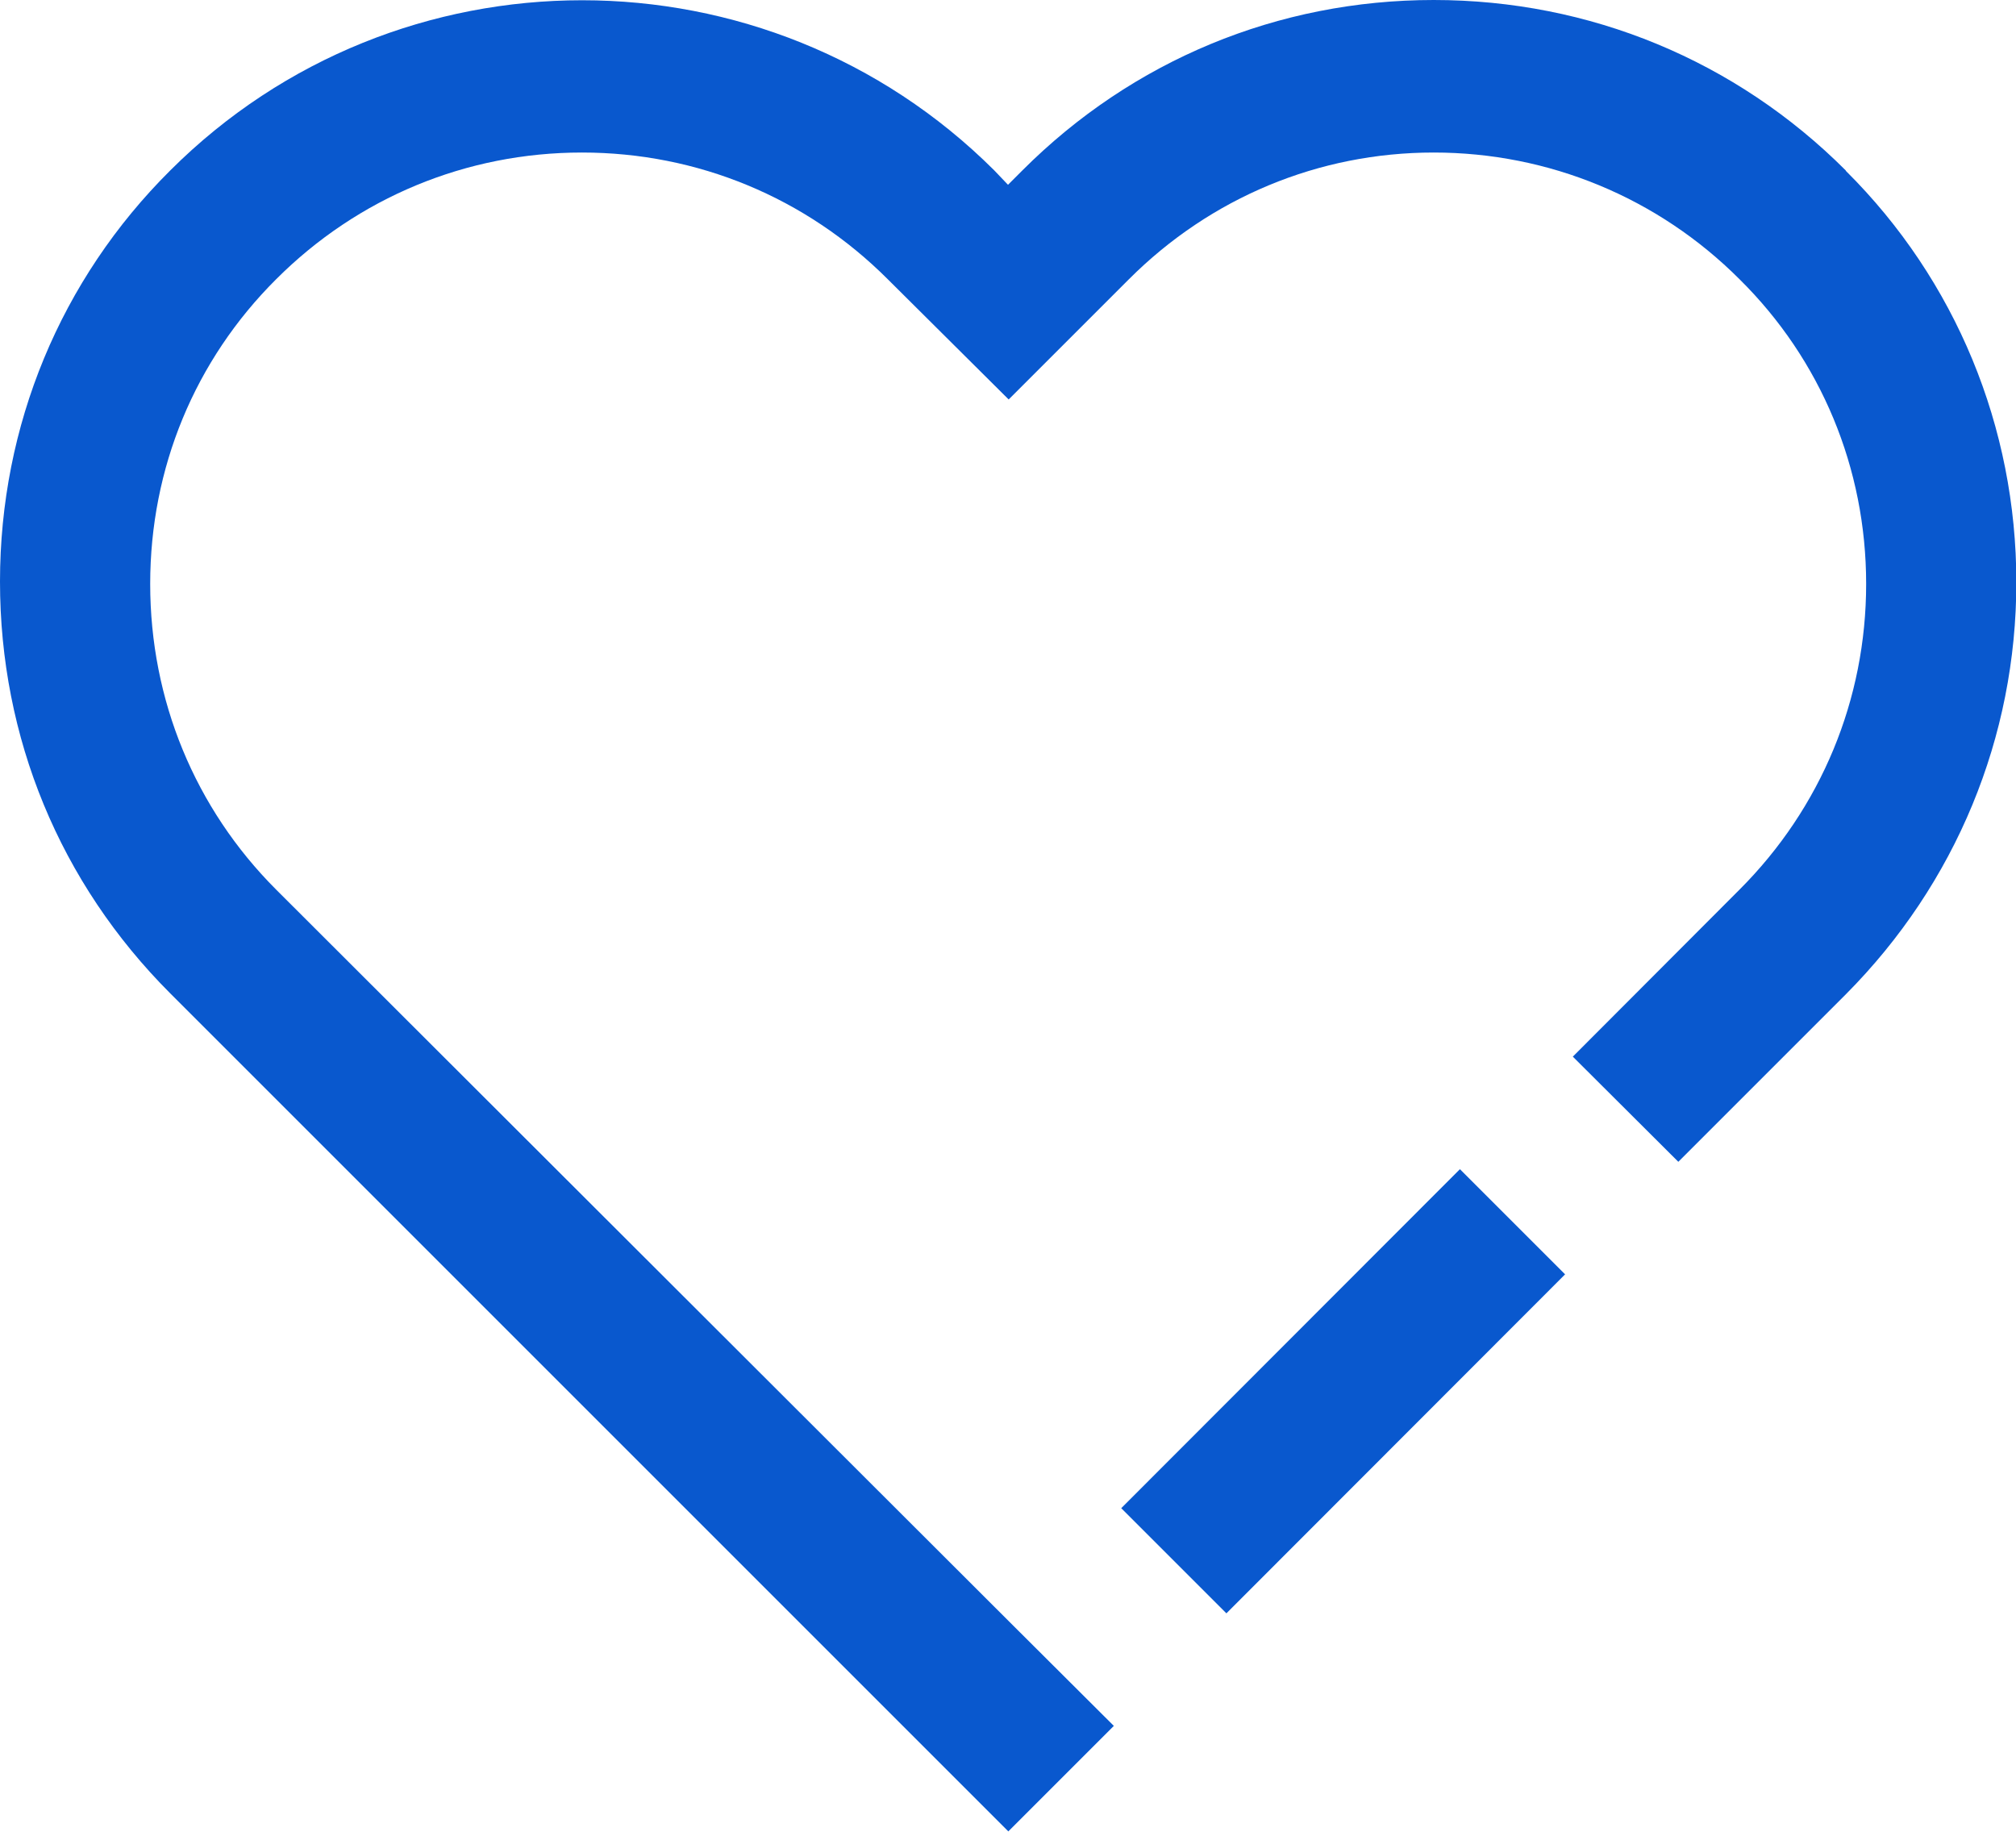<?xml version="1.0" encoding="UTF-8"?>
<svg id="Layer_1" data-name="Layer 1" xmlns="http://www.w3.org/2000/svg" version="1.1" viewBox="0 0 60 54.52">
  <defs>
    <style>
      .cls-1 {
        fill: #0958ce;
        stroke-width: 0px;
      }
    </style>
  </defs>
  <polygon class="cls-1" points="36.5 48.02 46.58 37.93 43.45 34.8 33.37 44.89 36.5 48.02"/>
  <path class="cls-1" d="M54.93,5.07c-3.27-3.27-7.62-5.07-12.26-5.07s-8.97,1.8-12.24,5.07l-.43.43-.41-.43C22.82-1.68,11.83-1.68,5.07,5.07,1.8,8.32,0,12.67,0,17.31s1.78,8.97,5.07,12.26l24.94,24.94,3.14-3.14-3.14-3.13h0S8.22,26.48,8.22,26.48c-2.42-2.42-3.75-5.65-3.75-9.1s1.33-6.66,3.75-9.07c2.43-2.43,5.66-3.77,9.1-3.77s6.67,1.34,9.1,3.77l3.6,3.58,3.58-3.58c2.43-2.43,5.65-3.77,9.07-3.77s6.67,1.34,9.1,3.77c2.43,2.4,3.77,5.63,3.77,9.07s-1.34,6.67-3.77,9.1h0l-4.96,4.97,3.14,3.13,4.99-4.99c3.27-3.29,5.07-7.65,5.07-12.26s-1.8-8.99-5.07-12.24Z"/>
</svg>